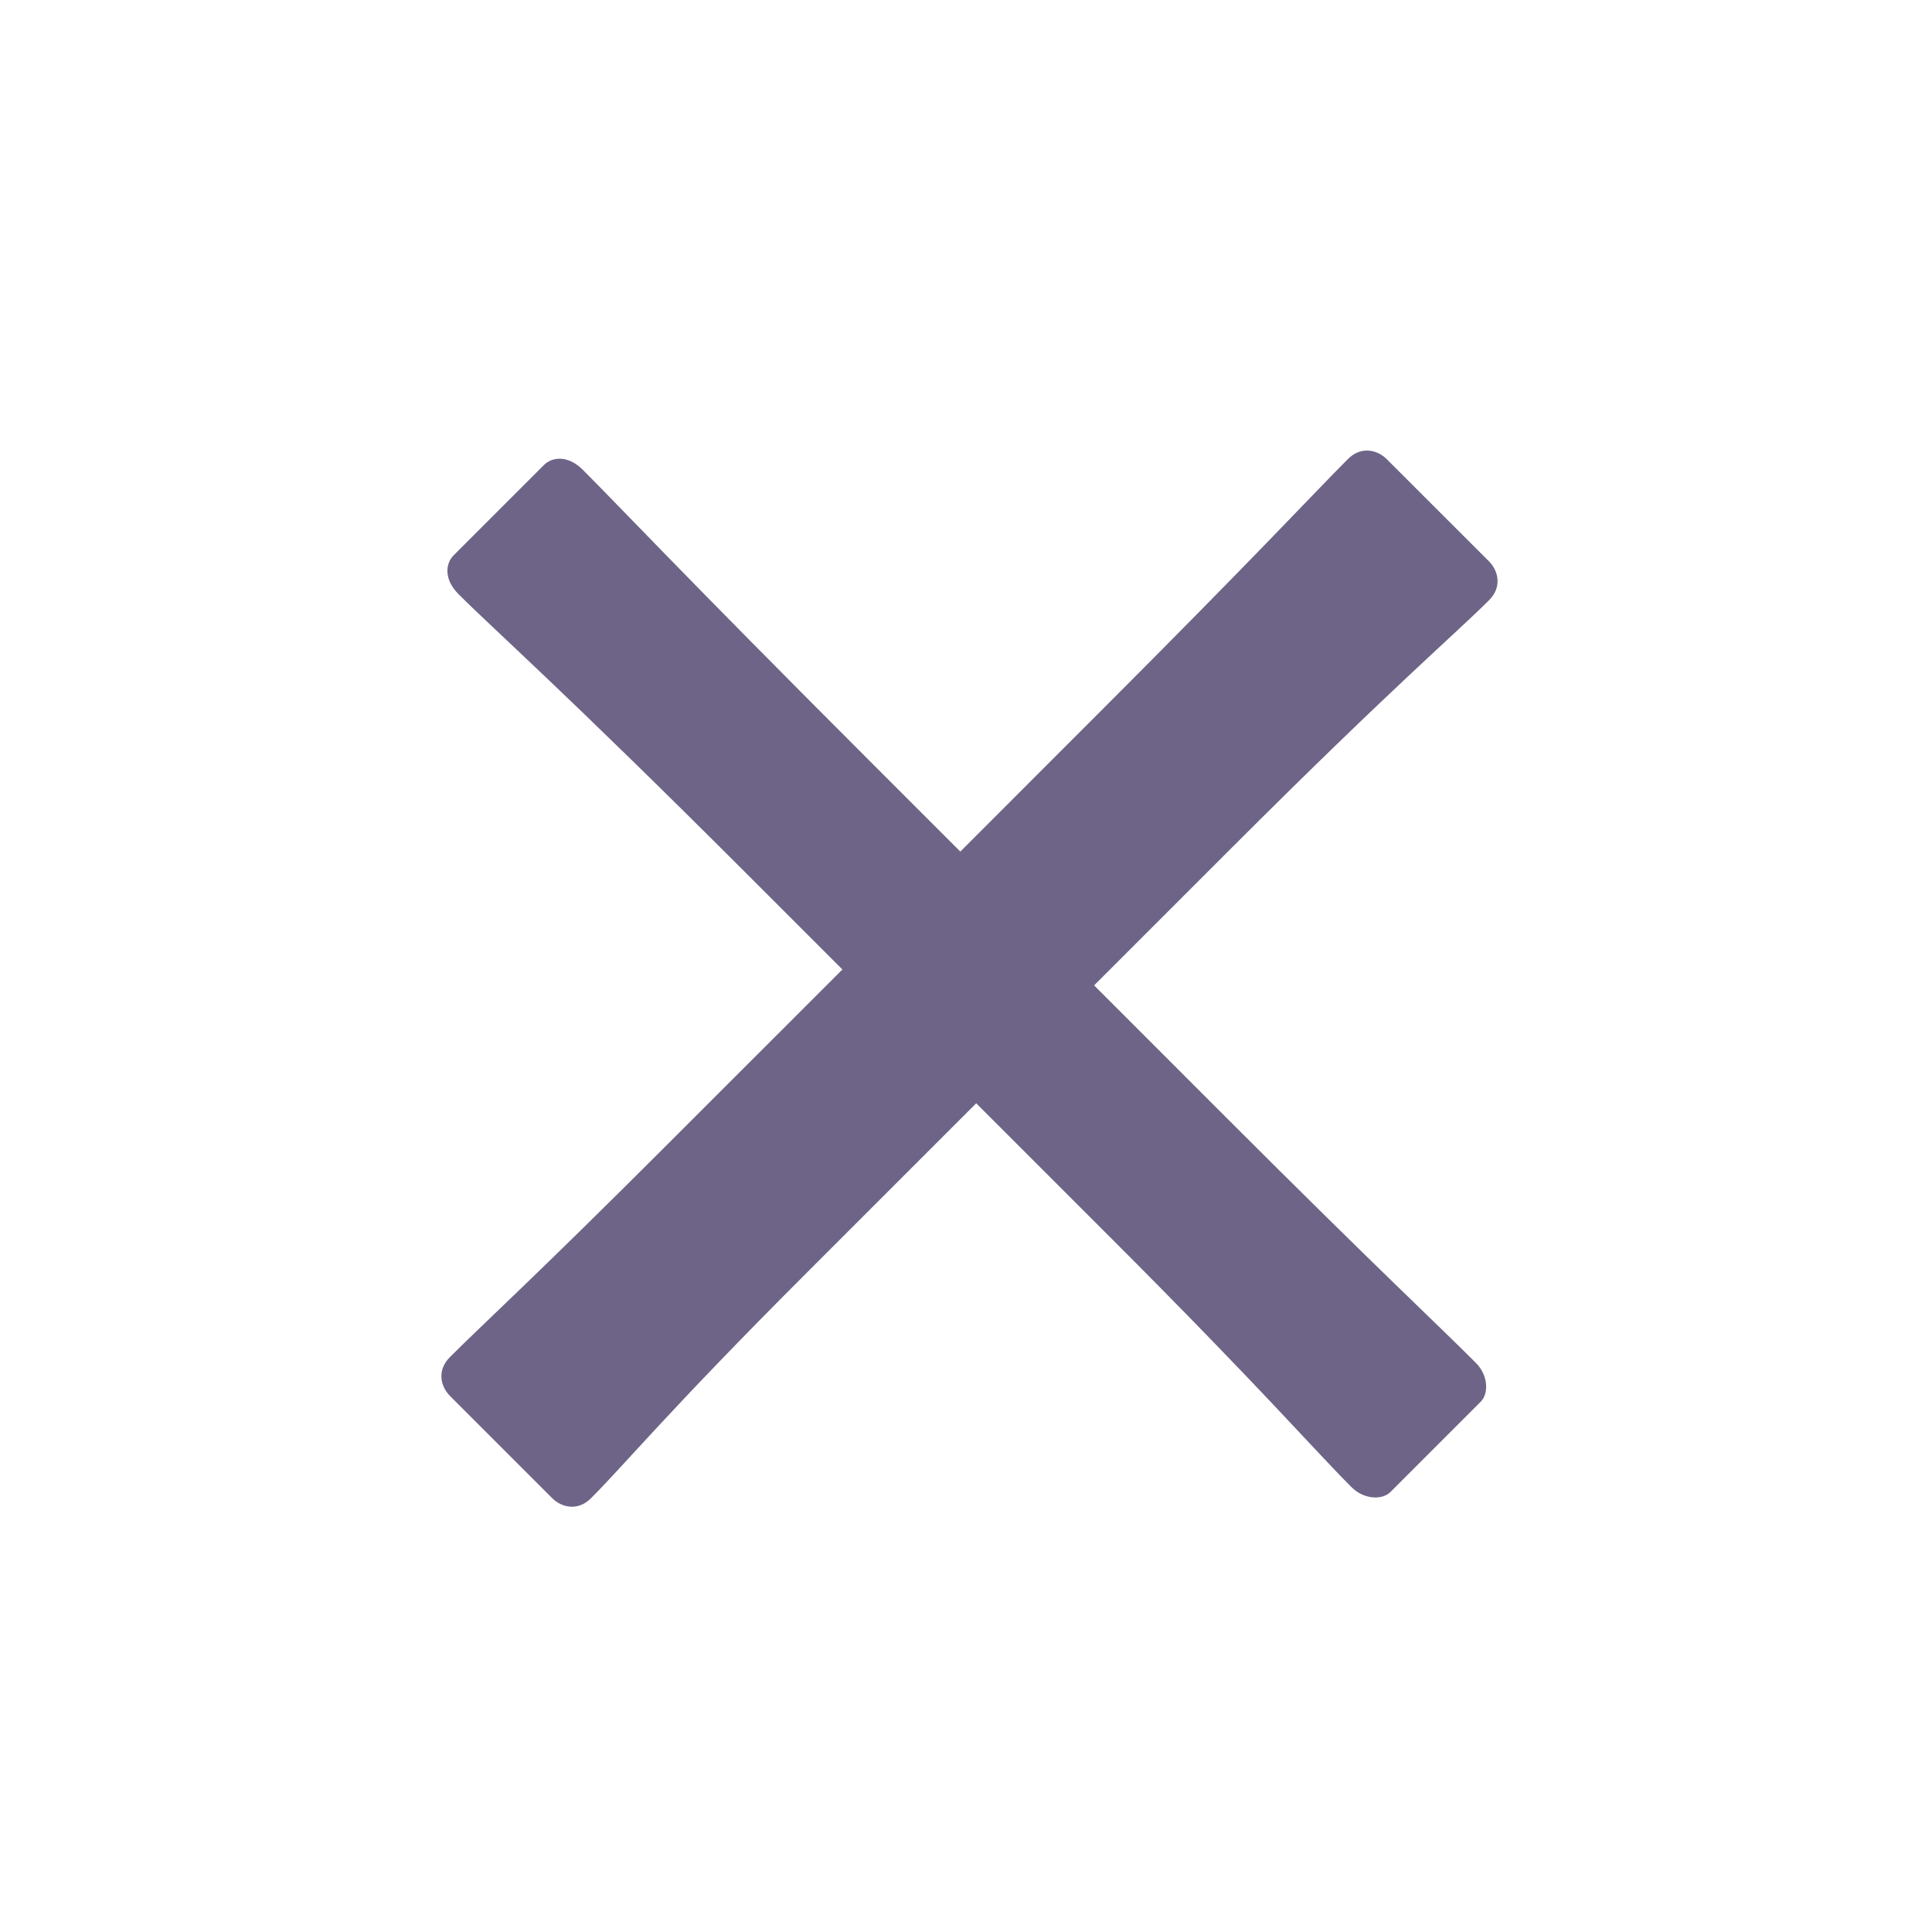 <svg width="35" height="35" viewBox="0 0 35 35" fill="none" xmlns="http://www.w3.org/2000/svg">
<path d="M10.705 27.143C10.472 27.376 10.18 27.316 10.003 27.14L8.152 25.289C7.976 25.112 7.916 24.82 8.149 24.587C8.77 23.965 9.669 23.155 12.115 20.708L15.261 17.563L13.542 15.844C10.192 12.494 8.968 11.425 8.307 10.764C8.042 10.5 8.065 10.212 8.221 10.057L9.852 8.426C10.007 8.27 10.295 8.247 10.559 8.512C11.264 9.217 12.328 10.358 15.722 13.752L17.397 15.427L19.882 12.941C22.833 9.99 23.799 8.936 24.42 8.315C24.653 8.082 24.946 8.142 25.122 8.318L26.974 10.169C27.15 10.346 27.21 10.639 26.977 10.872C26.356 11.493 25.258 12.415 22.306 15.366L19.821 17.851L22.201 20.232C24.978 23.009 25.987 23.939 26.736 24.689C26.957 24.909 26.978 25.241 26.822 25.396L25.191 27.027C25.036 27.183 24.704 27.162 24.484 26.941C23.779 26.236 22.887 25.189 20.11 22.412L17.685 19.987L14.578 23.094C12.093 25.579 11.327 26.522 10.705 27.143Z" fill="#6D6487"/>
</svg>
